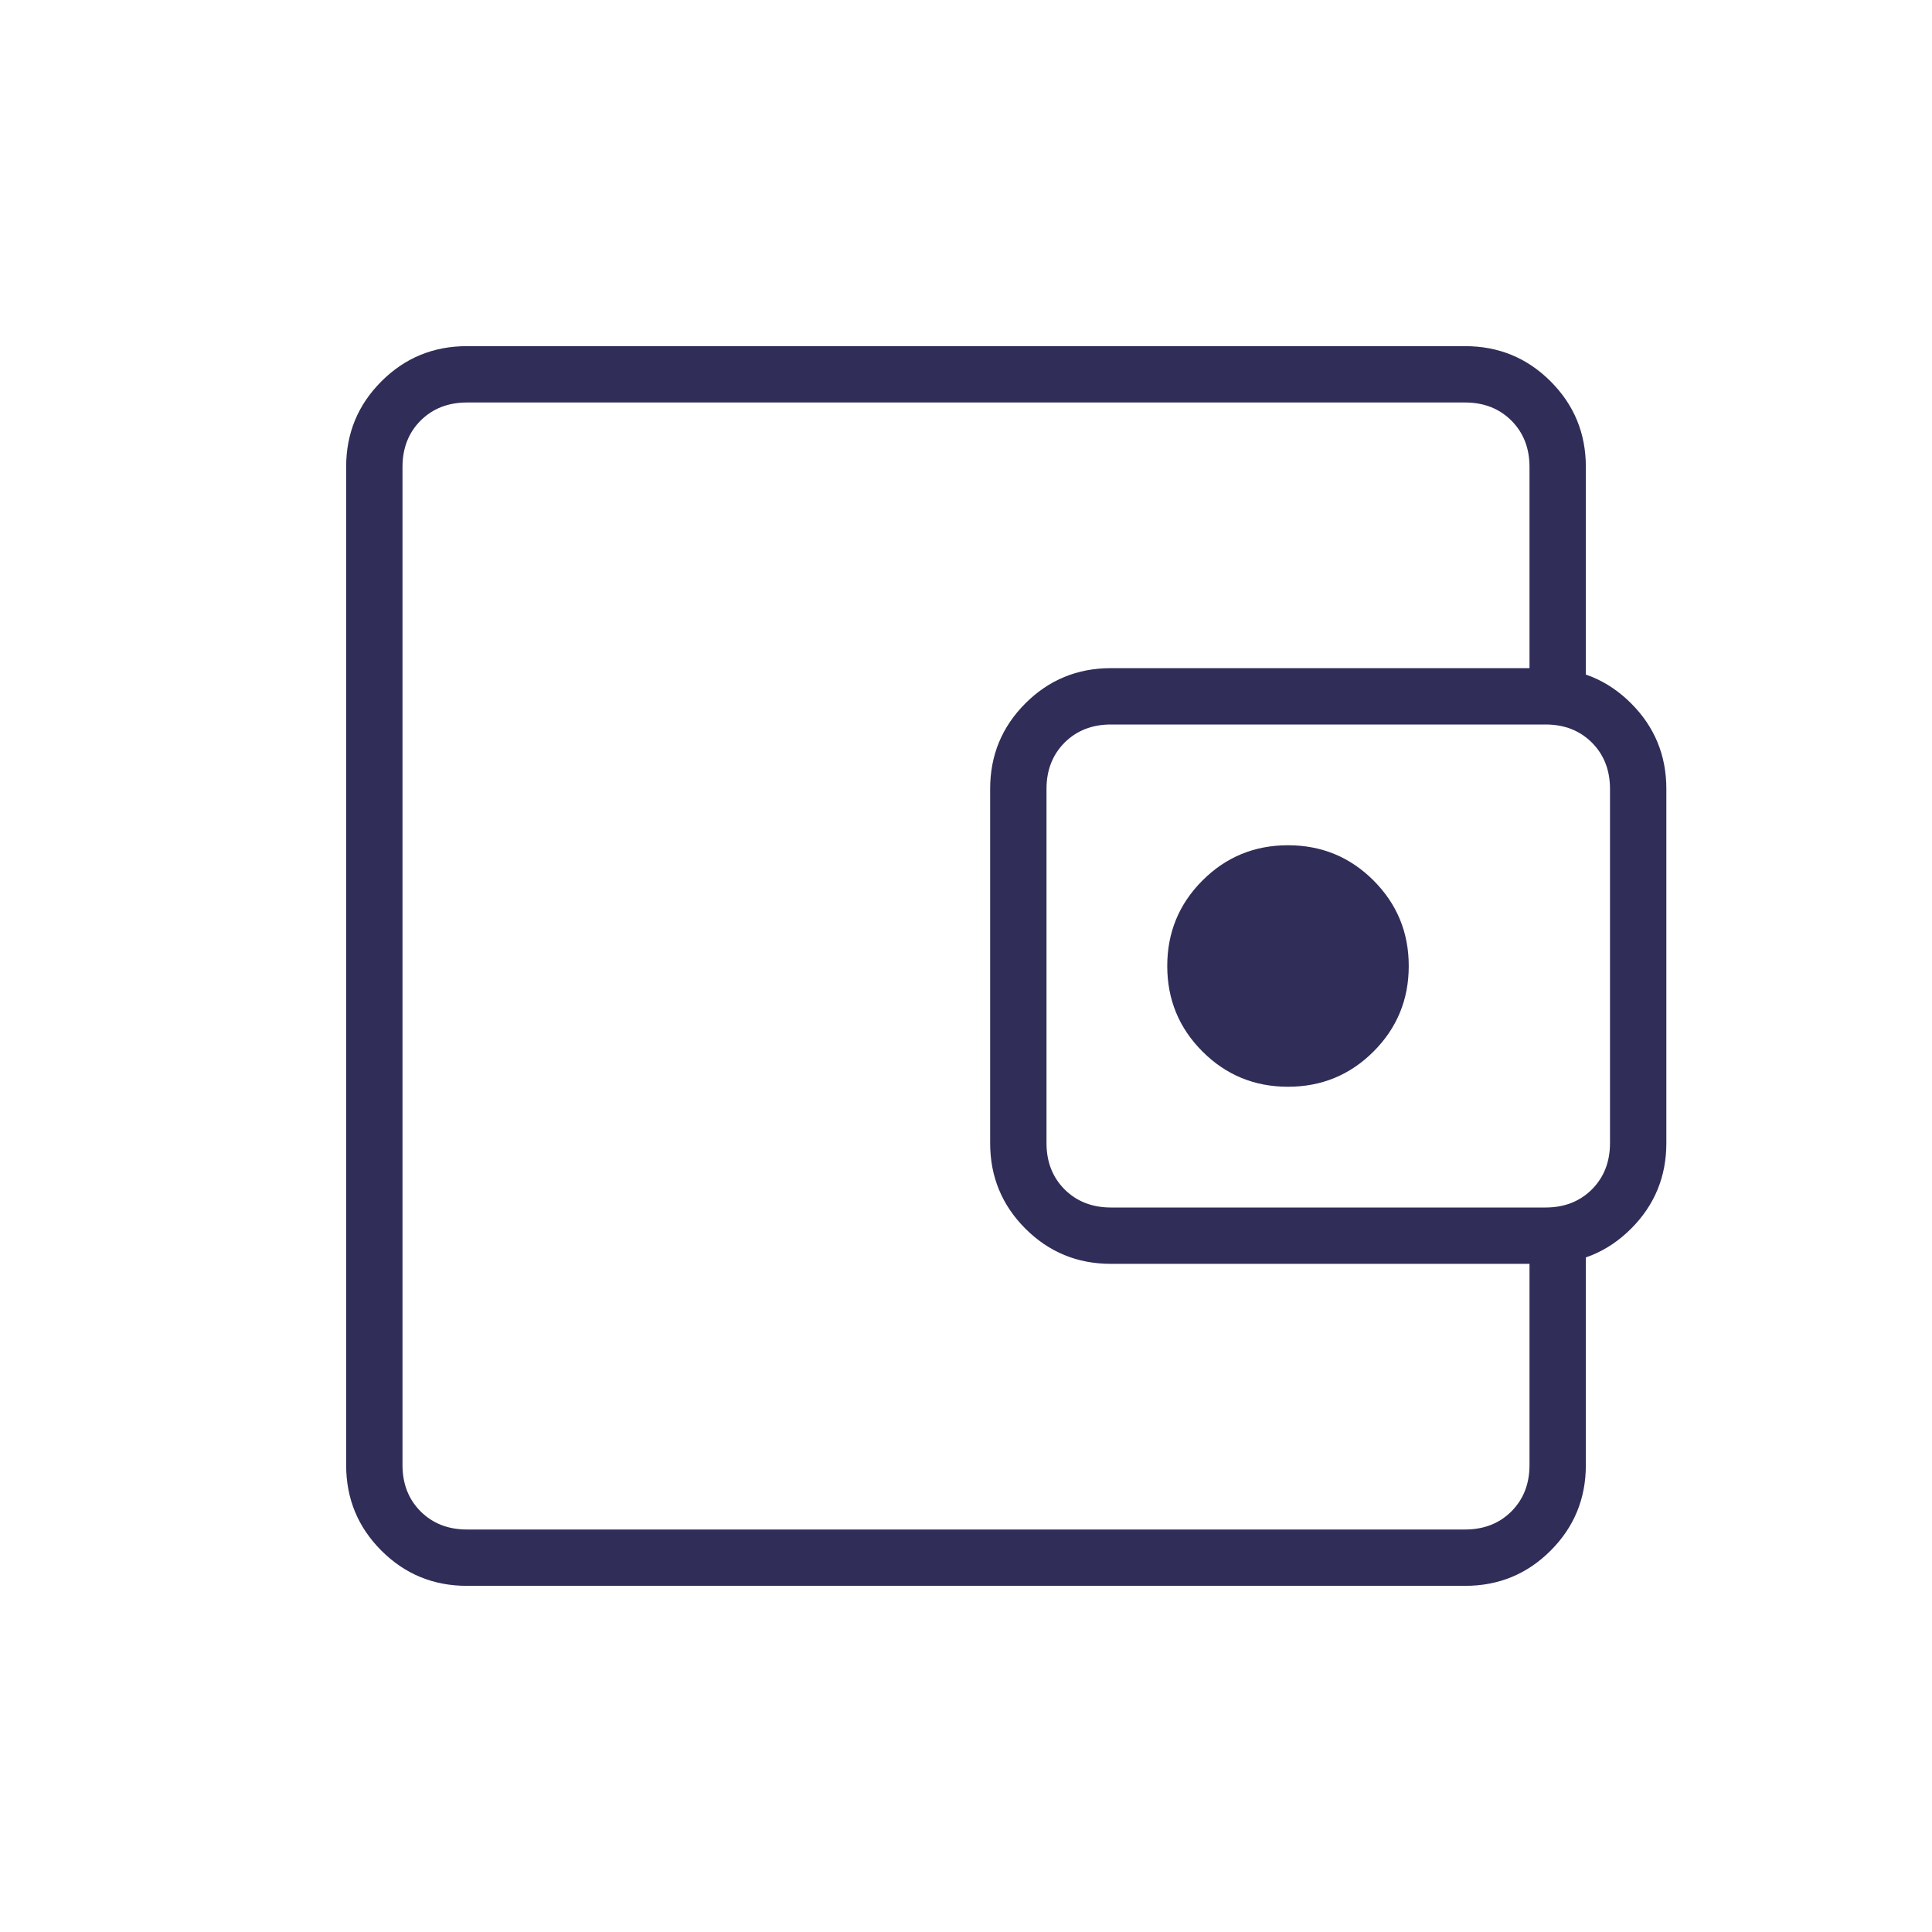 <?xml version="1.0" encoding="UTF-8"?> <svg xmlns="http://www.w3.org/2000/svg" width="60" height="60" viewBox="0 0 60 60" fill="none"><mask id="mask0_280_4666" style="mask-type:alpha" maskUnits="userSpaceOnUse" x="0" y="0" width="60" height="60"><rect width="60" height="60" fill="#D9D9D9"></rect></mask><g mask="url(#mask0_280_4666)"><path d="M14.5 49.25C13.458 49.25 12.573 48.885 11.844 48.156C11.115 47.427 10.75 46.542 10.75 45.5V14.5C10.75 13.458 11.115 12.573 11.844 11.844C12.573 11.115 13.458 10.75 14.5 10.75H45.5C46.542 10.75 47.427 11.115 48.156 11.844C48.885 12.573 49.25 13.458 49.25 14.5V22.188H47.5V14.5C47.5 13.917 47.312 13.438 46.938 13.062C46.562 12.688 46.083 12.5 45.5 12.5H14.5C13.917 12.5 13.438 12.688 13.062 13.062C12.688 13.438 12.5 13.917 12.5 14.5V45.5C12.5 46.083 12.688 46.562 13.062 46.938C13.438 47.312 13.917 47.5 14.5 47.5H45.5C46.083 47.5 46.562 47.312 46.938 46.938C47.312 46.562 47.5 46.083 47.5 45.5V37.812H49.25V45.5C49.25 46.542 48.885 47.427 48.156 48.156C47.427 48.885 46.542 49.25 45.5 49.25H14.5ZM34.5 39.25C33.458 39.25 32.573 38.885 31.844 38.156C31.115 37.427 30.75 36.542 30.75 35.5V24.5C30.75 23.458 31.115 22.573 31.844 21.844C32.573 21.115 33.458 20.75 34.5 20.75H48C49.042 20.75 49.927 21.115 50.656 21.844C51.385 22.573 51.75 23.458 51.75 24.5V35.5C51.75 36.542 51.385 37.427 50.656 38.156C49.927 38.885 49.042 39.25 48 39.25H34.5ZM48 37.5C48.583 37.5 49.062 37.312 49.438 36.938C49.812 36.562 50 36.083 50 35.5V24.5C50 23.917 49.812 23.438 49.438 23.062C49.062 22.688 48.583 22.5 48 22.5H34.5C33.917 22.5 33.438 22.688 33.062 23.062C32.688 23.438 32.5 23.917 32.5 24.5V35.5C32.5 36.083 32.688 36.562 33.062 36.938C33.438 37.312 33.917 37.5 34.5 37.5H48ZM40 33.75C41.042 33.75 41.927 33.385 42.656 32.656C43.385 31.927 43.75 31.042 43.75 30C43.75 28.958 43.385 28.073 42.656 27.344C41.927 26.615 41.042 26.25 40 26.25C38.958 26.25 38.073 26.615 37.344 27.344C36.615 28.073 36.25 28.958 36.25 30C36.25 31.042 36.615 31.927 37.344 32.656C38.073 33.385 38.958 33.75 40 33.75Z" fill="#302D58"></path></g></svg> 